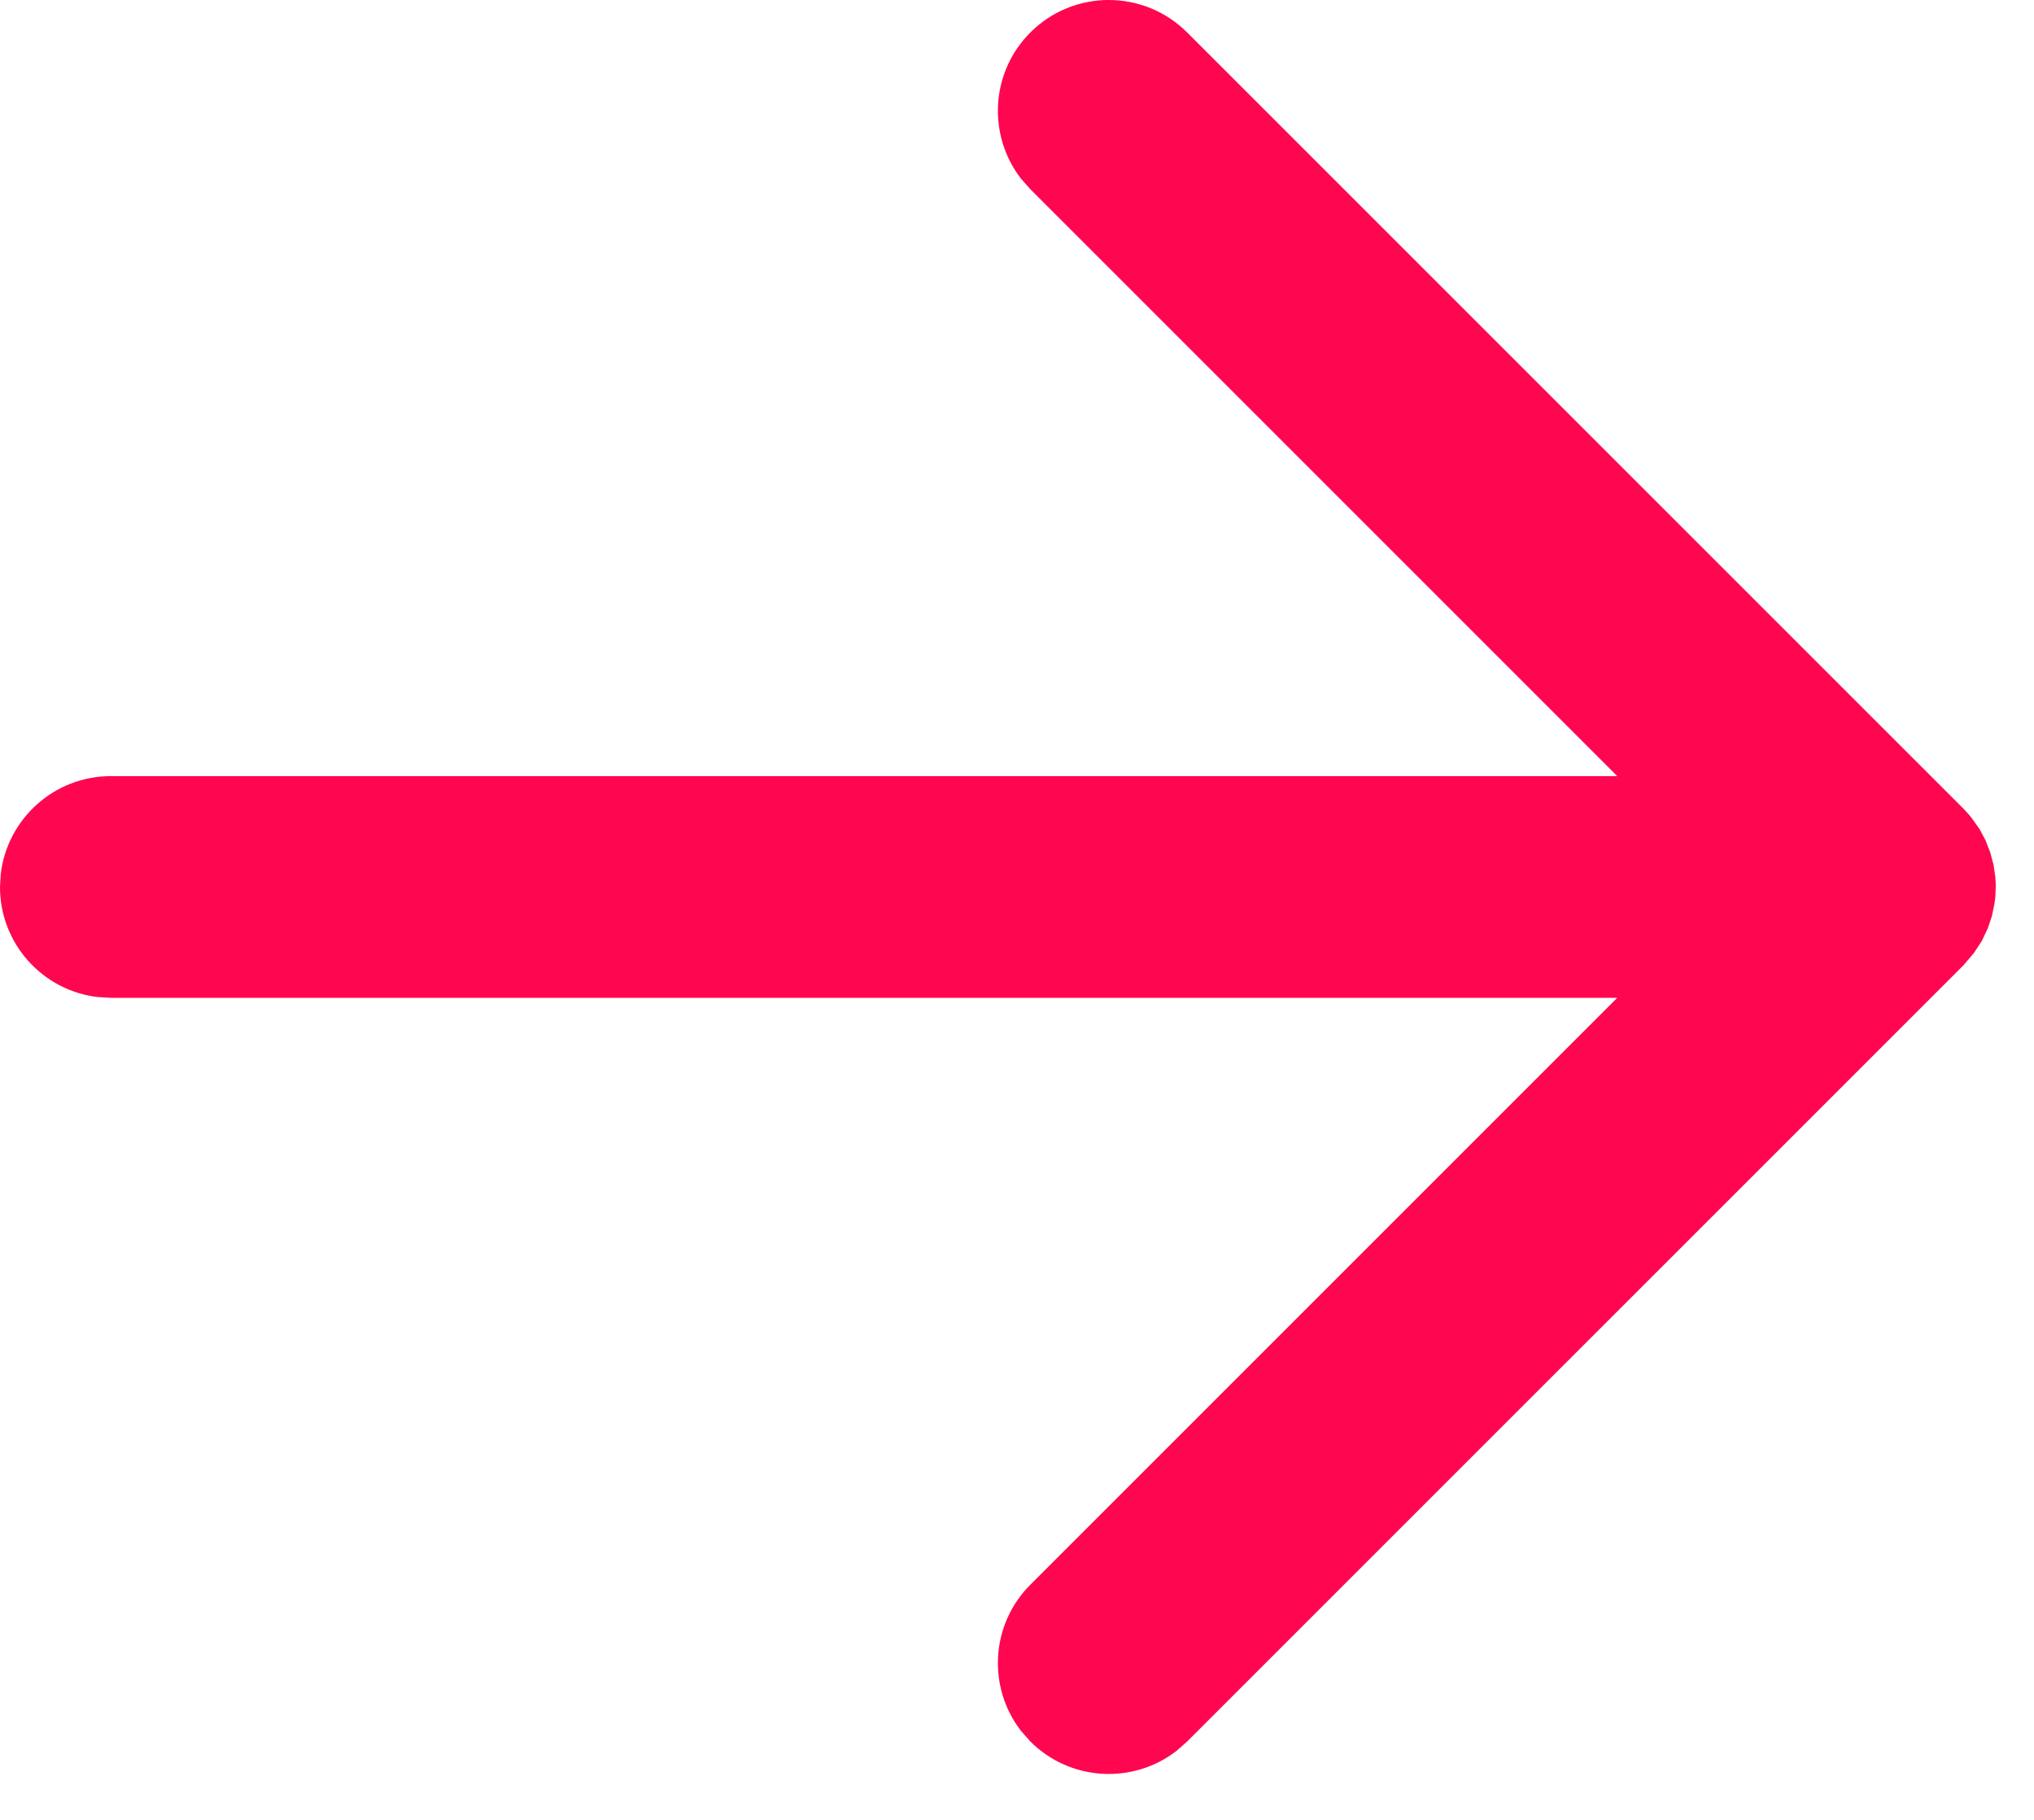 <?xml version="1.0" encoding="utf-8"?>
<svg xmlns="http://www.w3.org/2000/svg" fill="none" height="100%" overflow="visible" preserveAspectRatio="none" style="display: block;" viewBox="0 0 19 17" width="100%">
<path d="M18.34 7.553L11.089 0.303C10.685 -0.101 10.029 -0.101 9.625 0.303C9.251 0.677 9.223 1.264 9.539 1.671L9.625 1.768L15.107 7.25H1.036C0.505 7.25 0.067 7.65 0.007 8.165L0 8.286C0 8.817 0.4 9.255 0.915 9.314L1.036 9.321H15.107L9.625 14.803C9.251 15.177 9.223 15.764 9.539 16.171L9.625 16.268C9.998 16.641 10.586 16.67 10.992 16.354L11.089 16.268L18.34 9.018L18.439 8.902L18.514 8.787L18.569 8.67L18.606 8.561L18.631 8.439L18.639 8.378L18.643 8.266L18.639 8.193L18.622 8.078L18.591 7.962L18.546 7.847L18.492 7.746L18.422 7.647C18.397 7.614 18.369 7.583 18.34 7.553L11.089 0.303L18.34 7.553Z" fill="#FF0650" id=" Icon Color"/>
</svg>